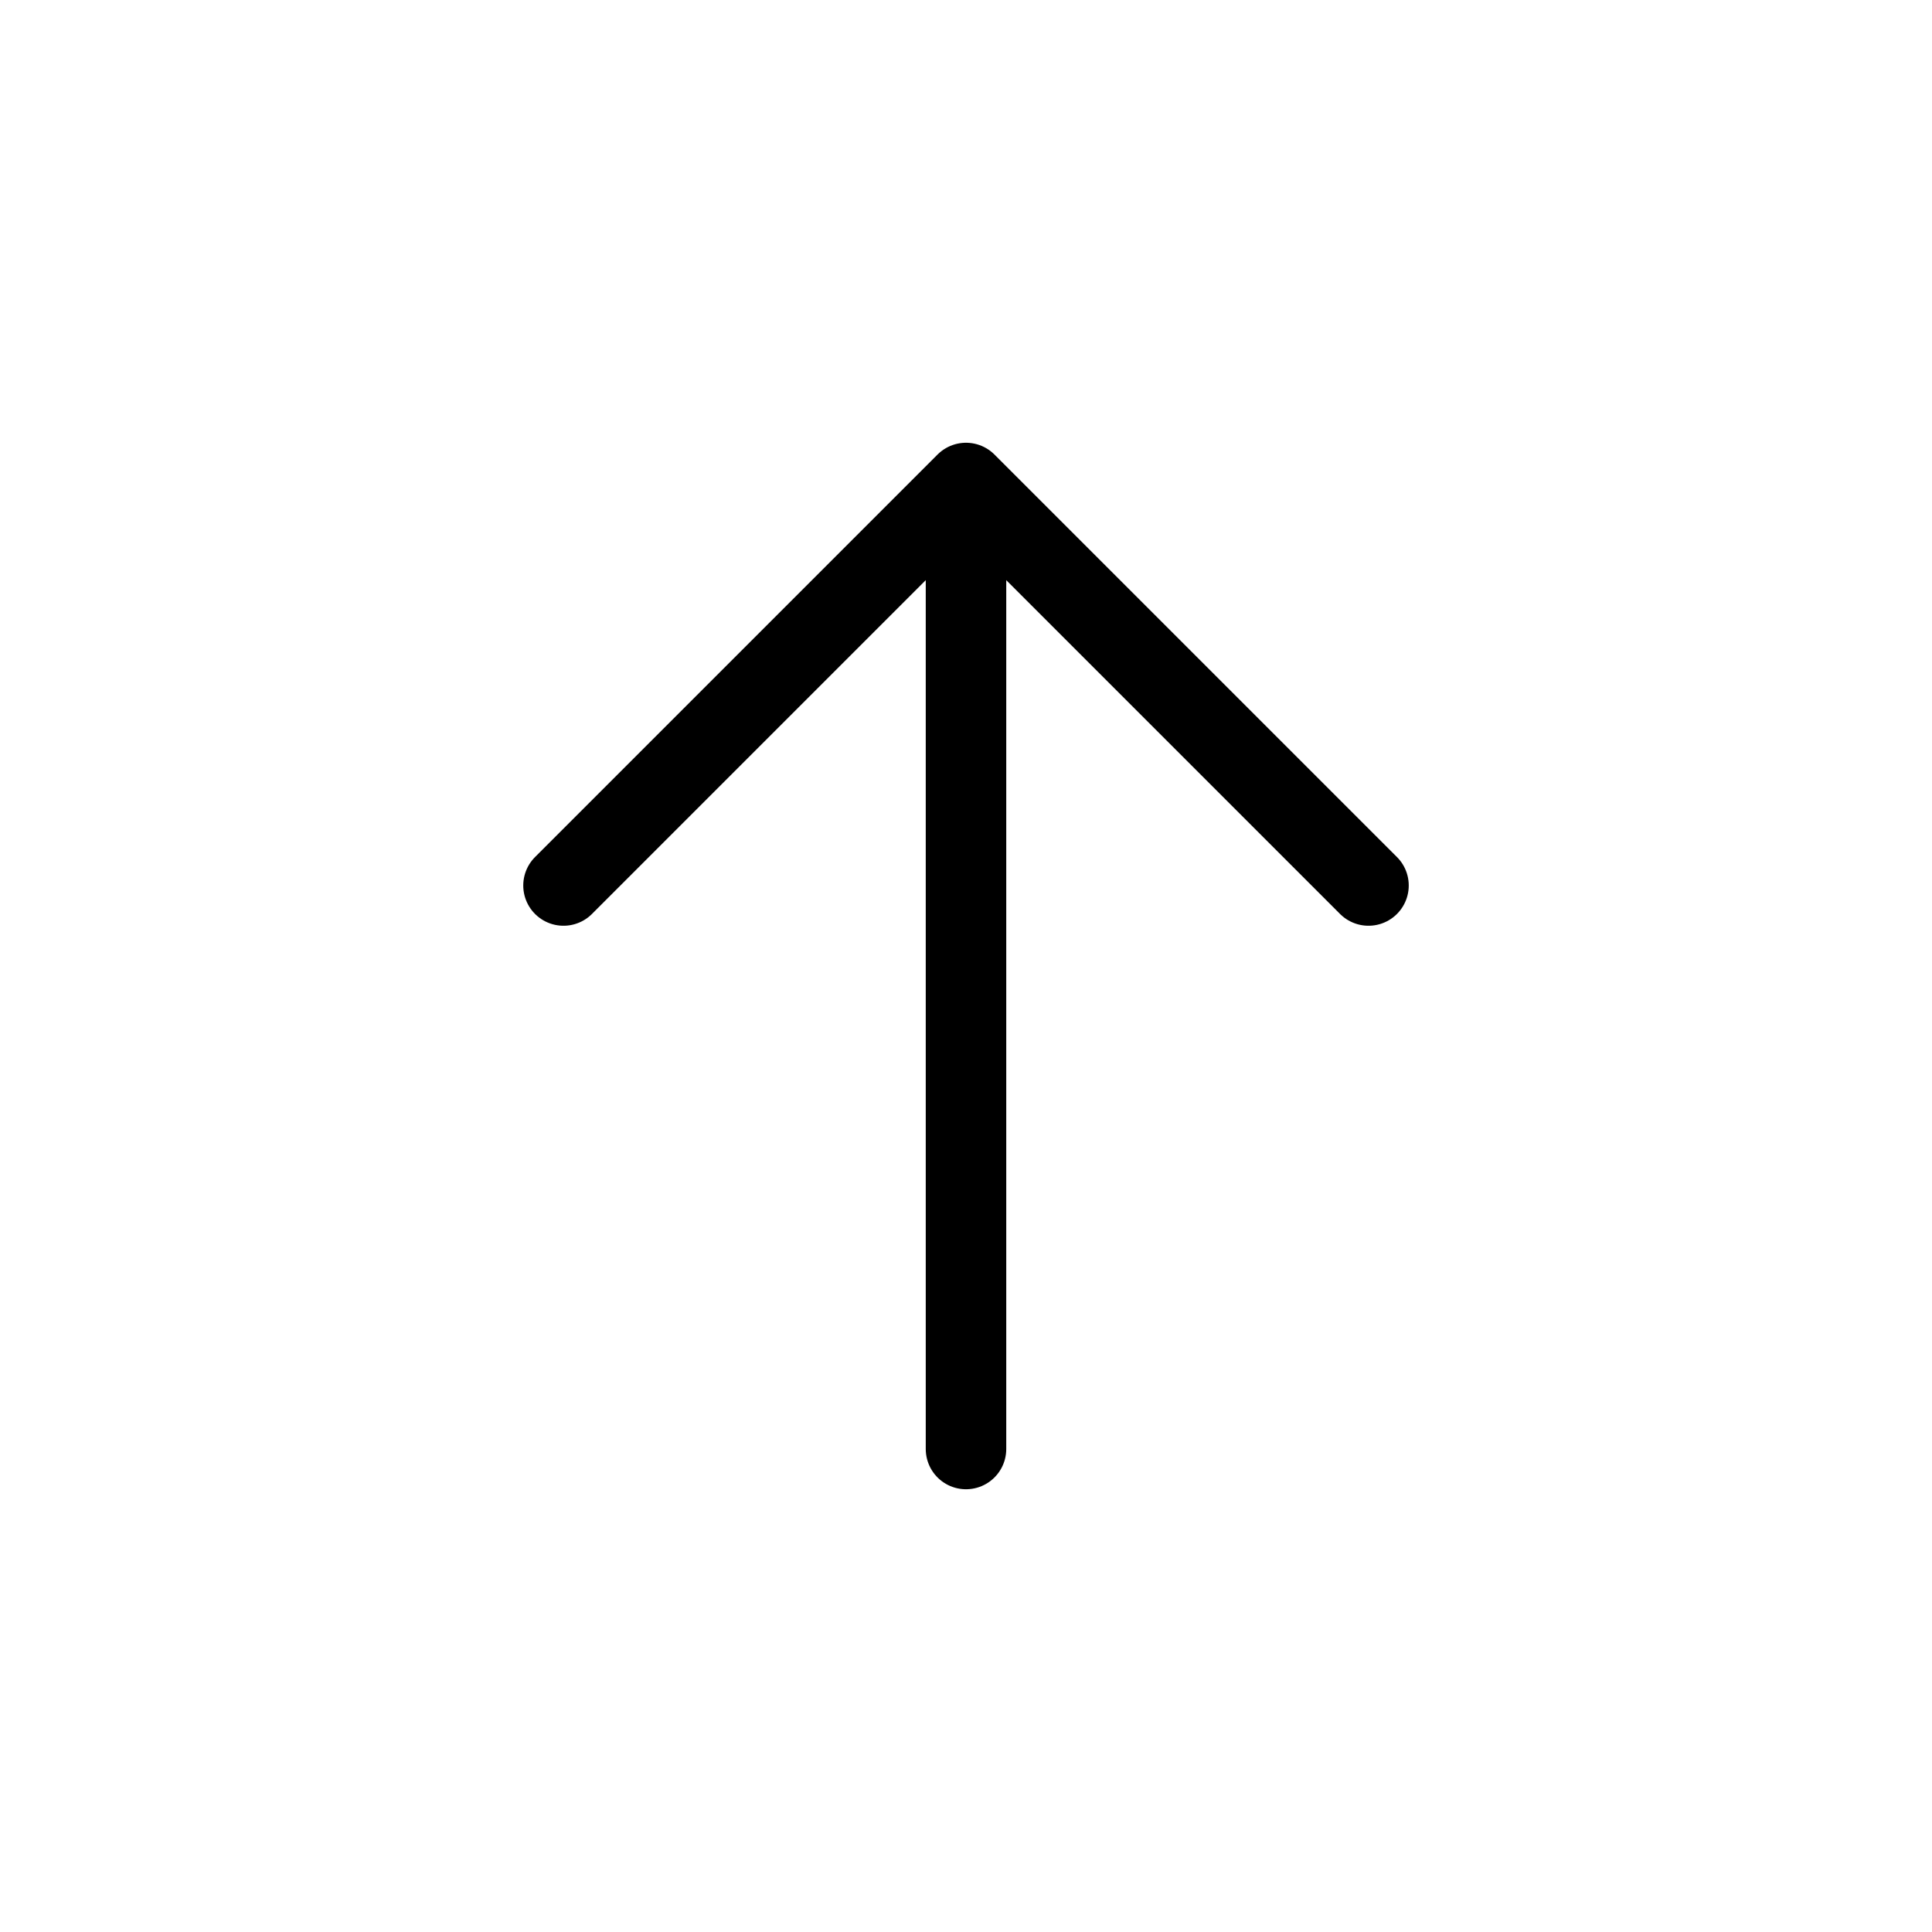 <svg width="40px" height="40px" viewBox="0 0 24 24" fill="none" xmlns="http://www.w3.org/2000/svg">
<rect width="24" height="24" fill="transparent"/>
<path d="M12 18L12 6M12 6L7 11M12 6L17 11" stroke="#000000" stroke-linecap="round" stroke-linejoin="round"/>
</svg>
